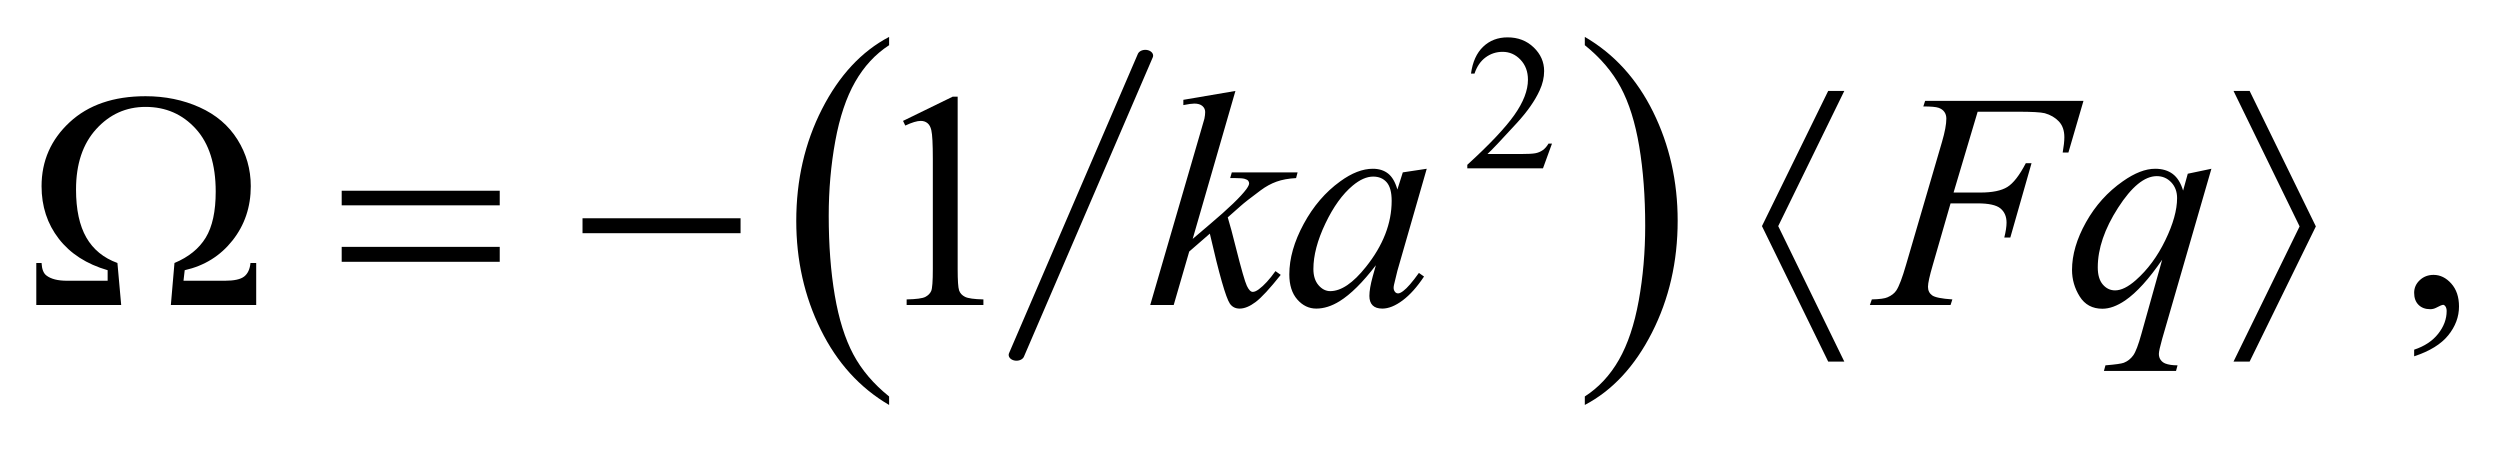 <?xml version="1.0" encoding="UTF-8"?>
<!DOCTYPE svg PUBLIC '-//W3C//DTD SVG 1.0//EN'
          'http://www.w3.org/TR/2001/REC-SVG-20010904/DTD/svg10.dtd'>
<svg stroke-dasharray="none" shape-rendering="auto" xmlns="http://www.w3.org/2000/svg" font-family="'Dialog'" text-rendering="auto" width="109" fill-opacity="1" color-interpolation="auto" color-rendering="auto" preserveAspectRatio="xMidYMid meet" font-size="12px" viewBox="0 0 109 20" fill="black" xmlns:xlink="http://www.w3.org/1999/xlink" stroke="black" image-rendering="auto" stroke-miterlimit="10" stroke-linecap="square" stroke-linejoin="miter" font-style="normal" stroke-width="1" height="20" stroke-dashoffset="0" font-weight="normal" stroke-opacity="1"
><!--Generated by the Batik Graphics2D SVG Generator--><defs id="genericDefs"
  /><g
  ><defs id="defs1"
    ><clipPath clipPathUnits="userSpaceOnUse" id="clipPath1"
      ><path d="M-1 -1 L67.856 -1 L67.856 11.25 L-1 11.25 L-1 -1 Z"
      /></clipPath
      ><clipPath clipPathUnits="userSpaceOnUse" id="clipPath2"
      ><path d="M51.487 77.955 L51.487 596.496 L2525.81 596.496 L2525.81 77.955 Z"
      /></clipPath
      ><clipPath clipPathUnits="userSpaceOnUse" id="clipPath3"
      ><path d="M-589.076 68.098 L-589.076 663.938 L4014.381 663.938 L4014.381 68.098 Z"
      /></clipPath
      ><clipPath clipPathUnits="userSpaceOnUse" id="clipPath4"
      ><path d="M-0 68.098 L-0 663.938 L2656 663.938 L2656 68.098 Z"
      /></clipPath
      ><clipPath clipPathUnits="userSpaceOnUse" id="clipPath5"
      ><path d="M-1217.593 68.098 L-1217.593 663.938 L3386.272 663.938 L3386.272 68.098 Z"
      /></clipPath
      ><clipPath clipPathUnits="userSpaceOnUse" id="clipPath6"
      ><path d="M0 68.098 L0 663.938 L2656 663.938 L2656 68.098 Z"
      /></clipPath
      ><clipPath clipPathUnits="userSpaceOnUse" id="clipPath7"
      ><path d="M-357.764 131 L-357.764 626.53 L2874.37 626.53 L2874.37 131 Z"
      /></clipPath
      ><clipPath clipPathUnits="userSpaceOnUse" id="clipPath8"
      ><path d="M0 131 L0 626.53 L2656 626.53 L2656 131 Z"
      /></clipPath
      ><clipPath clipPathUnits="userSpaceOnUse" id="clipPath9"
      ><path d="M62.75 169.385 L62.75 554.968 L2577.75 554.968 L2577.75 169.385 Z"
      /></clipPath
    ></defs
    ><g stroke-width="16" transform="scale(1.576,1.576) translate(1,1) matrix(0.027,0,0,0.02,-1.391,-1.541)" stroke-linejoin="round" stroke-linecap="round"
    ><line y2="518" fill="none" x1="1188" clip-path="url(#clipPath2)" x2="1056" y1="104"
    /></g
    ><g transform="matrix(0.023,0,0,0.027,15.057,-0.27)"
    ><path d="M1030.781 650.219 L1030.781 663.938 Q947.562 622.484 901.172 542.289 Q854.781 462.094 854.781 366.766 Q854.781 267.609 903.562 186.141 Q952.344 104.672 1030.781 69.594 L1030.781 82.984 Q991.563 104.672 966.375 142.297 Q941.188 179.922 928.758 237.789 Q916.328 295.656 916.328 358.469 Q916.328 429.578 927.805 486.969 Q939.281 544.359 962.875 582.148 Q986.469 619.938 1030.781 650.219 Z" stroke="none" clip-path="url(#clipPath4)"
    /></g
    ><g transform="matrix(0.023,0,0,0.027,29.438,-0.27)"
    ><path d="M1724.344 82.984 L1724.344 69.594 Q1807.562 110.734 1853.961 190.922 Q1900.359 271.109 1900.359 366.453 Q1900.359 465.609 1851.57 547.234 Q1802.781 628.859 1724.344 663.938 L1724.344 650.219 Q1763.89 628.531 1789.078 590.914 Q1814.265 553.297 1826.539 495.586 Q1838.812 437.875 1838.812 374.735 Q1838.812 303.953 1827.492 246.399 Q1816.172 188.844 1792.422 151.063 Q1768.672 113.281 1724.344 82.984 Z" stroke="none" clip-path="url(#clipPath6)"
    /></g
    ><g transform="matrix(0.033,0,0,0.033,13.237,-2.694)"
    ><path d="M1649.375 271.375 L1637.5 304 L1537.5 304 L1537.5 299.375 Q1581.625 259.125 1599.625 233.625 Q1617.625 208.125 1617.625 187 Q1617.625 170.875 1607.75 160.5 Q1597.875 150.125 1584.125 150.125 Q1571.625 150.125 1561.688 157.438 Q1551.75 164.75 1547 178.875 L1542.375 178.875 Q1545.5 155.75 1558.438 143.375 Q1571.375 131 1590.75 131 Q1611.375 131 1625.188 144.25 Q1639 157.5 1639 175.5 Q1639 188.375 1633 201.25 Q1623.75 221.5 1603 244.125 Q1571.875 278.125 1564.125 285.125 L1608.375 285.125 Q1621.875 285.125 1627.312 284.125 Q1632.75 283.125 1637.125 280.062 Q1641.5 277 1644.75 271.375 L1649.375 271.375 Z" stroke="none" clip-path="url(#clipPath8)"
    /></g
    ><g transform="matrix(0.042,0,0,0.042,-1.053,-5.519)"
    ><path d="M962.5 256.906 L1014.062 231.75 L1019.219 231.75 L1019.219 410.656 Q1019.219 428.469 1020.703 432.844 Q1022.188 437.219 1026.875 439.562 Q1031.562 441.906 1045.938 442.219 L1045.938 448 L966.25 448 L966.25 442.219 Q981.25 441.906 985.625 439.641 Q990 437.375 991.719 433.547 Q993.438 429.719 993.438 410.656 L993.438 296.281 Q993.438 273.156 991.875 266.594 Q990.781 261.594 987.891 259.25 Q985 256.906 980.938 256.906 Q975.156 256.906 964.844 261.75 L962.5 256.906 ZM2531.188 501.281 L2531.188 494.406 Q2547.281 489.094 2556.109 477.922 Q2564.938 466.75 2564.938 454.25 Q2564.938 451.281 2563.531 449.25 Q2562.438 447.844 2561.344 447.844 Q2559.625 447.844 2553.844 450.969 Q2551.031 452.375 2547.906 452.375 Q2540.25 452.375 2535.719 447.844 Q2531.188 443.312 2531.188 435.344 Q2531.188 427.688 2537.047 422.219 Q2542.906 416.75 2551.344 416.75 Q2561.656 416.75 2569.703 425.734 Q2577.75 434.719 2577.75 449.562 Q2577.75 465.656 2566.578 479.484 Q2555.406 493.312 2531.188 501.281 Z" stroke="none" clip-path="url(#clipPath9)"
    /></g
    ><g transform="matrix(0.042,0,0,0.042,-1.053,-5.519)"
    ><path d="M1307.562 225.812 L1263.188 379.406 L1281 364.25 Q1310.219 339.562 1318.969 327.688 Q1321.781 323.781 1321.781 321.75 Q1321.781 320.344 1320.844 319.094 Q1319.906 317.844 1317.172 317.062 Q1314.438 316.281 1307.562 316.281 L1302.094 316.281 L1303.812 310.344 L1372.094 310.344 L1370.531 316.281 Q1358.812 316.906 1350.297 319.953 Q1341.781 323 1333.812 328.938 Q1318.031 340.656 1313.031 345.188 L1299.594 357.062 Q1303.031 368.312 1308.031 388.469 Q1316.469 421.906 1319.438 428.156 Q1322.406 434.406 1325.531 434.406 Q1328.188 434.406 1331.781 431.75 Q1339.906 425.812 1349.125 412.844 L1354.594 416.75 Q1337.562 438.156 1328.5 444.953 Q1319.438 451.75 1311.938 451.75 Q1305.375 451.75 1301.781 446.594 Q1295.531 437.375 1281 373.938 L1259.594 392.531 L1243.5 448 L1219.125 448 L1271 269.719 L1275.375 254.562 Q1276.156 250.656 1276.156 247.688 Q1276.156 243.938 1273.266 241.438 Q1270.375 238.938 1264.906 238.938 Q1261.312 238.938 1253.5 240.5 L1253.5 235.031 L1307.562 225.812 ZM1506.156 306.594 L1475.688 412.531 L1472.25 426.75 Q1471.781 428.781 1471.781 430.188 Q1471.781 432.688 1473.344 434.562 Q1474.594 435.969 1476.469 435.969 Q1478.5 435.969 1481.781 433.469 Q1487.875 428.938 1498.031 414.719 L1503.344 418.469 Q1492.563 434.719 1481.156 443.234 Q1469.75 451.75 1460.062 451.75 Q1453.344 451.75 1449.984 448.391 Q1446.625 445.031 1446.625 438.625 Q1446.625 430.969 1450.062 418.469 L1453.344 406.75 Q1432.875 433.469 1415.688 444.094 Q1403.344 451.75 1391.469 451.75 Q1380.062 451.75 1371.781 442.297 Q1363.5 432.844 1363.5 416.281 Q1363.5 391.438 1378.422 363.859 Q1393.344 336.281 1416.312 319.719 Q1434.281 306.594 1450.219 306.594 Q1459.75 306.594 1466.078 311.594 Q1472.406 316.594 1475.687 328.156 L1481.312 310.344 L1506.156 306.594 ZM1450.531 314.719 Q1440.531 314.719 1429.281 324.094 Q1413.344 337.375 1400.922 363.469 Q1388.5 389.562 1388.5 410.656 Q1388.5 421.281 1393.813 427.453 Q1399.125 433.625 1406 433.625 Q1423.031 433.625 1443.031 408.469 Q1469.75 375.031 1469.75 339.875 Q1469.75 326.594 1464.594 320.656 Q1459.438 314.719 1450.531 314.719 ZM2078.062 247.375 L2053.062 331.281 L2080.875 331.281 Q2099.625 331.281 2108.922 325.5 Q2118.219 319.719 2128.062 300.812 L2134 300.812 L2111.969 378 L2105.719 378 Q2108.062 368.625 2108.062 362.531 Q2108.062 353 2101.734 347.766 Q2095.406 342.531 2078.062 342.531 L2049.938 342.531 L2031.5 406.438 Q2026.5 423.469 2026.5 429.094 Q2026.5 434.875 2030.797 438 Q2035.094 441.125 2051.812 442.219 L2049.938 448 L1966.188 448 L1968.219 442.219 Q1980.406 441.906 1984.469 440.031 Q1990.719 437.375 1993.688 432.844 Q1997.906 426.438 2003.688 406.438 L2041.031 278.781 Q2045.562 263.312 2045.562 254.562 Q2045.562 250.5 2043.531 247.609 Q2041.5 244.719 2037.516 243.312 Q2033.531 241.906 2021.656 241.906 L2023.531 236.125 L2187.906 236.125 L2172.281 289.719 L2166.344 289.719 Q2168.062 280.031 2168.062 273.781 Q2168.062 263.469 2162.359 257.453 Q2156.656 251.438 2147.75 248.938 Q2141.5 247.375 2119.781 247.375 L2078.062 247.375 ZM2320.719 306.594 L2269.625 483.156 Q2266.188 495.344 2266.188 498.781 Q2266.188 502.375 2267.984 504.953 Q2269.781 507.531 2272.906 508.781 Q2277.75 510.656 2285.562 510.656 L2284 516.438 L2209.156 516.438 L2210.719 510.656 Q2226.031 509.406 2229.781 508 Q2235.719 505.656 2239.547 500.344 Q2243.375 495.031 2248.062 478 L2269.625 400.969 Q2249 431.125 2231.188 443.312 Q2218.531 451.906 2207.594 451.906 Q2191.969 451.906 2184 439.172 Q2176.031 426.438 2176.031 411.594 Q2176.031 388 2190.562 362.062 Q2205.094 336.125 2228.844 319.562 Q2247.281 306.594 2262.281 306.594 Q2273.375 306.594 2280.562 311.984 Q2287.75 317.375 2291.344 329.25 L2296.188 311.75 L2320.719 306.594 ZM2285.094 337.062 Q2285.094 327.062 2279 320.656 Q2272.906 314.25 2264 314.25 Q2244.938 314.25 2223.844 347.062 Q2202.75 379.875 2202.75 408.938 Q2202.75 420.656 2207.984 426.75 Q2213.219 432.844 2220.719 432.844 Q2230.25 432.844 2242.281 422.219 Q2260.562 406.125 2272.828 380.891 Q2285.094 355.656 2285.094 337.062 Z" stroke="none" clip-path="url(#clipPath9)"
    /></g
    ><g transform="matrix(0.042,0,0,0.042,-1.053,-5.519)"
    ><path d="M291.031 448 L202.438 448 L206.188 404.406 Q228.219 395.188 238.609 378.156 Q249 361.125 249 330.344 Q249 287.844 228.297 265.109 Q207.594 242.375 176.188 242.375 Q145.875 242.375 124.938 265.422 Q104 288.469 104 328.156 Q104 359.406 114.703 378 Q125.406 396.594 146.969 404.406 L150.875 448 L62.75 448 L62.75 404.406 L68.219 404.406 Q68.688 413.938 73.219 417.375 Q80.25 422.844 94.625 422.844 L136.812 422.844 L136.812 411.906 Q104 402.375 86.109 379.25 Q68.219 356.125 68.219 324.719 Q68.219 285.344 97.359 258.312 Q126.5 231.281 176.188 231.281 Q206.656 231.281 232.203 242.766 Q257.75 254.25 271.578 276.281 Q285.406 298.312 285.406 324.719 Q285.406 357.062 266.422 381.047 Q247.438 405.031 216.812 411.906 L215.562 422.844 L258.531 422.844 Q272.906 422.844 278.531 418.469 Q284.156 414.094 285.094 404.406 L291.031 404.406 L291.031 448 ZM379.781 329.406 L543.844 329.406 L543.844 344.562 L379.781 344.562 L379.781 329.406 ZM379.781 387.688 L543.844 387.688 L543.844 403.156 L379.781 403.156 L379.781 387.688 ZM629.781 358 L793.844 358 L793.844 373.469 L629.781 373.469 L629.781 358 ZM1939.625 225.812 L1871.031 366.125 L1939.625 506.75 L1922.906 506.75 L1854.156 366.125 L1922.906 225.812 L1939.625 225.812 ZM2343.688 506.75 L2412.281 366.438 L2343.688 225.812 L2360.406 225.812 L2429.156 366.438 L2360.406 506.75 L2343.688 506.75 Z" stroke="none" clip-path="url(#clipPath9)"
    /></g
  ></g
></svg
>
